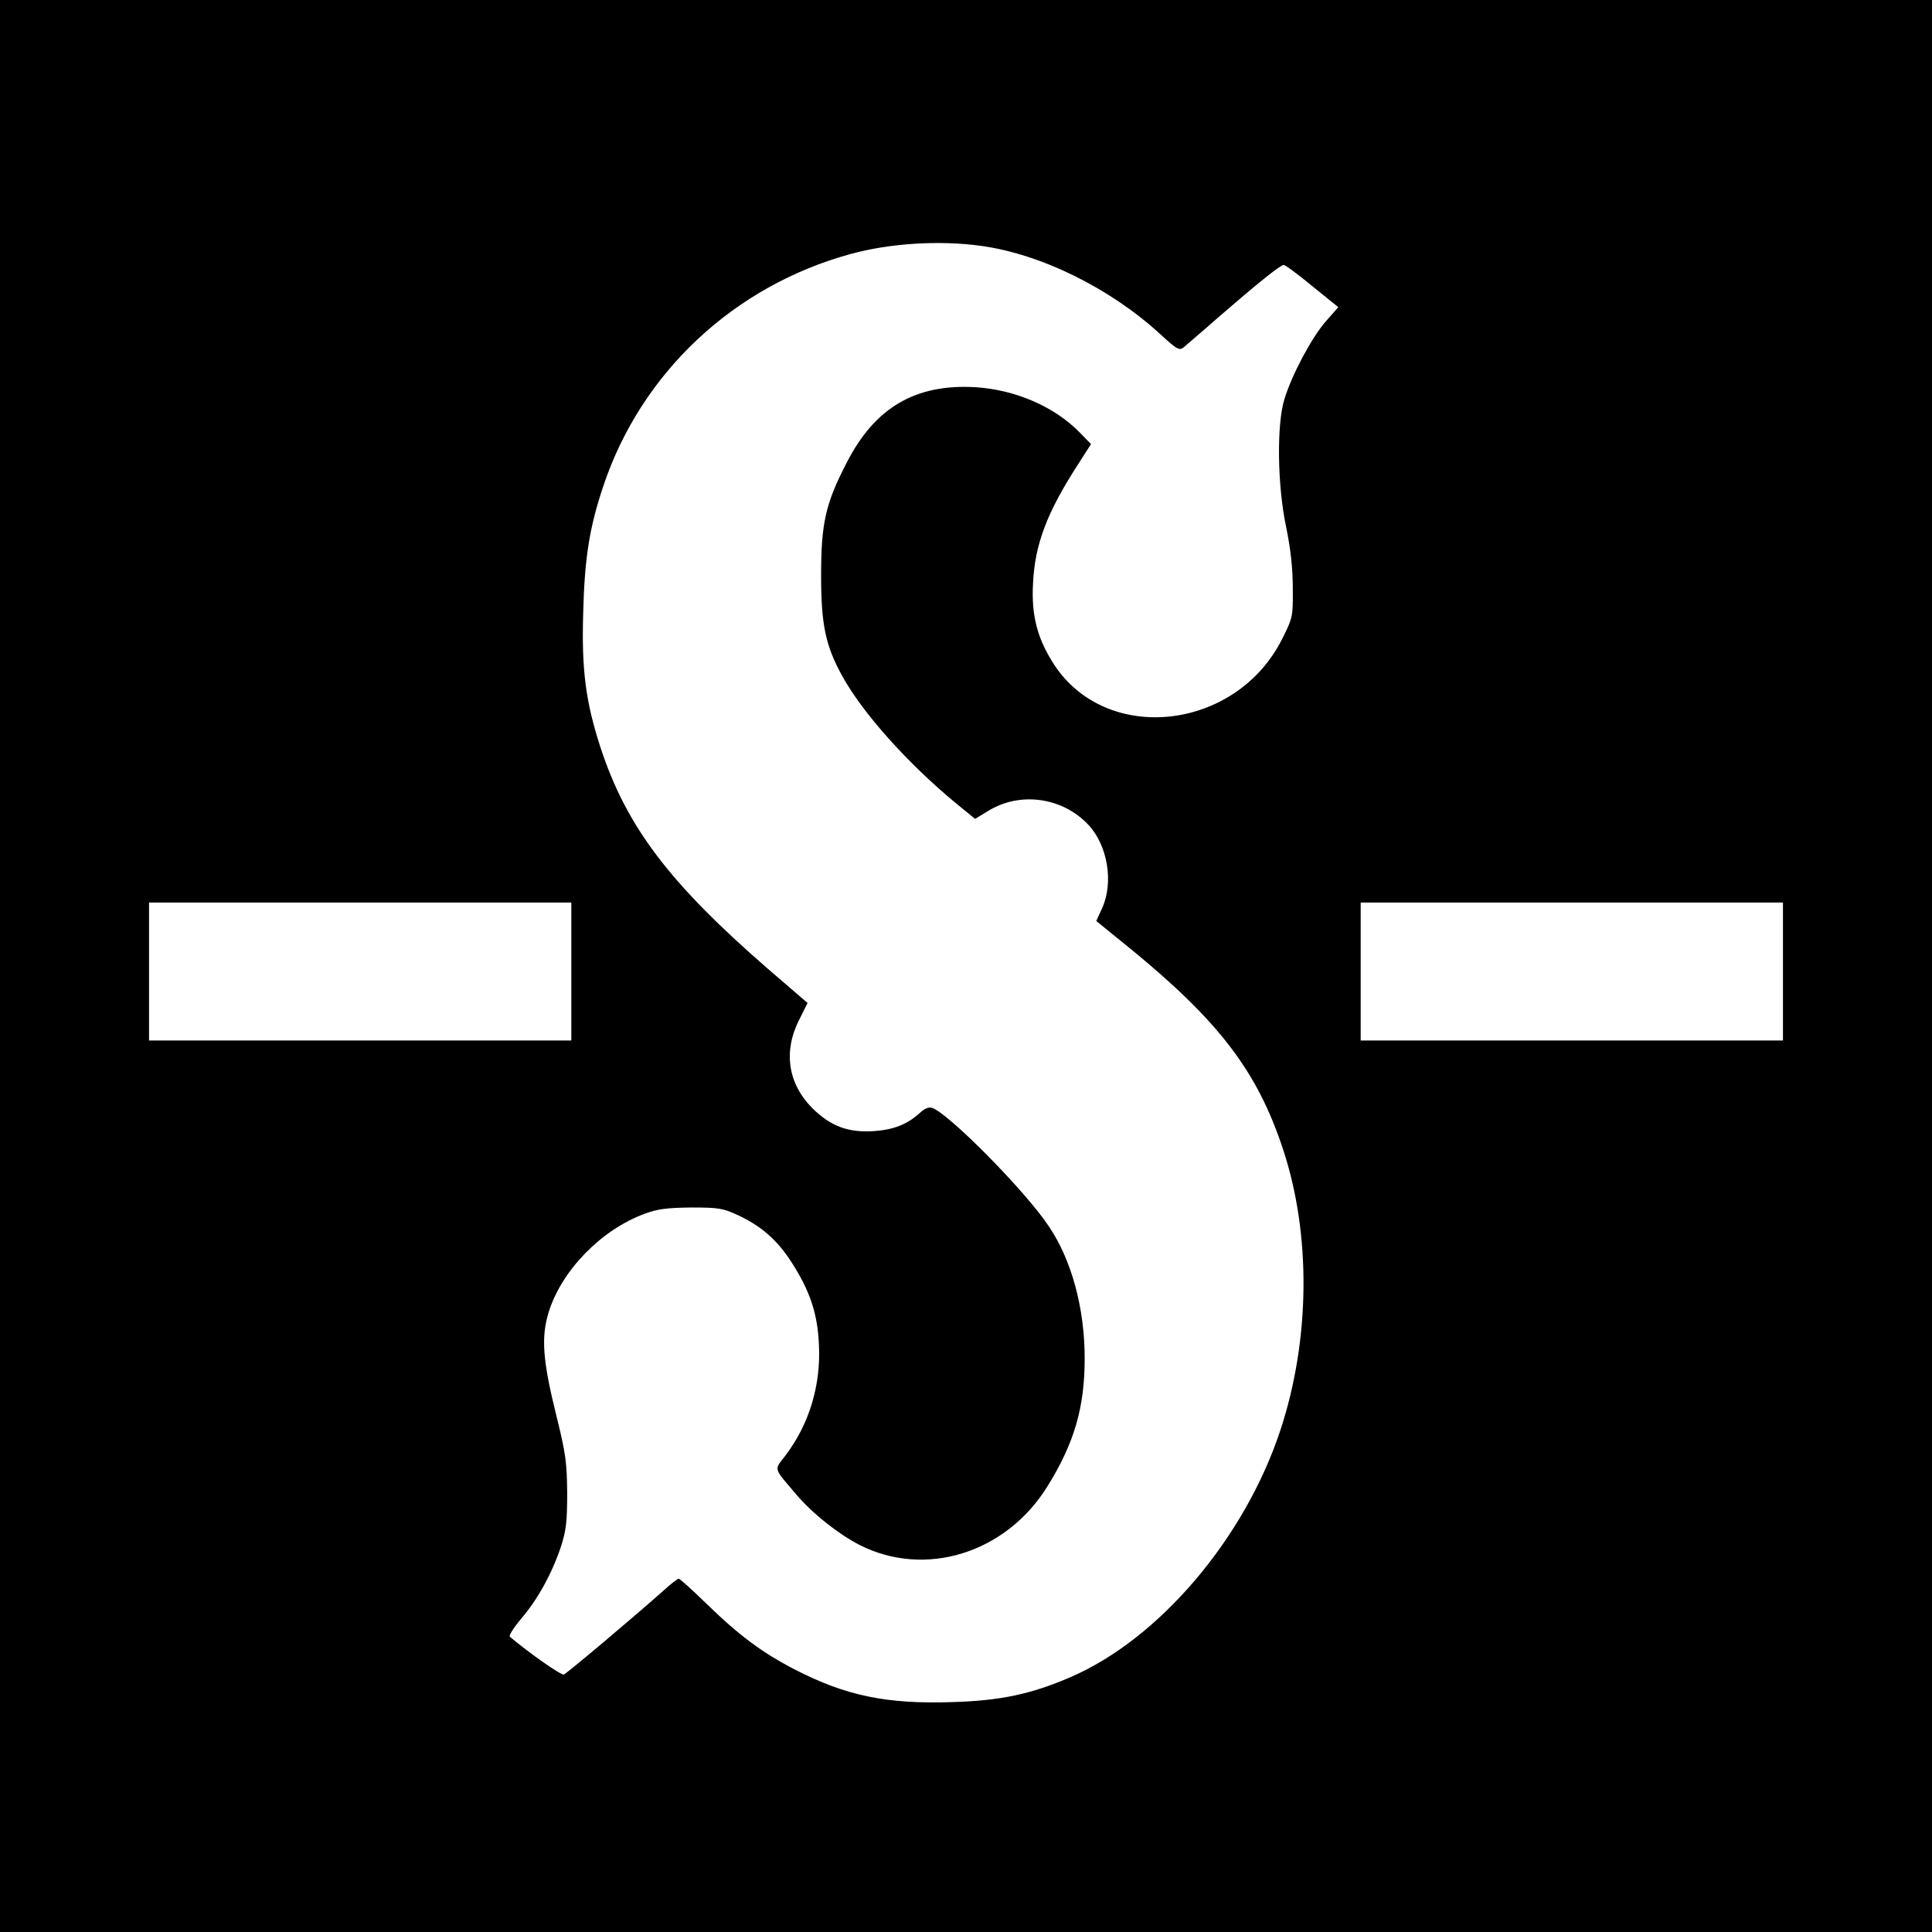 <?xml version="1.0" standalone="no"?>
<!DOCTYPE svg PUBLIC "-//W3C//DTD SVG 20010904//EN"
 "http://www.w3.org/TR/2001/REC-SVG-20010904/DTD/svg10.dtd">
<svg version="1.0" xmlns="http://www.w3.org/2000/svg"
 width="700pt" height="700pt" viewBox="0 0 700 700"
 preserveAspectRatio="xMidYMid meet">
<g transform="translate(0,700) scale(0.1,-0.1)"
fill="#000000" stroke="none">
<path d="M0 3500 l0 -3500 3500 0 3500 0 0 3500 0 3500 -3500 0 -3500 0 0
-3500z m3556 2609 c216 -30 466 -153 647 -319 60 -55 69 -61 85 -49 9 8 67 57
127 110 142 123 224 189 236 189 6 0 52 -34 104 -77 l94 -76 -45 -51 c-51 -58
-123 -193 -150 -281 -29 -92 -26 -314 6 -465 16 -77 24 -150 24 -220 1 -103 0
-108 -37 -182 -166 -336 -638 -389 -829 -94 -60 93 -82 178 -75 295 7 139 50
253 160 424 l50 78 -42 43 c-91 93 -233 154 -376 163 -217 13 -365 -73 -467
-273 -77 -148 -93 -220 -93 -409 0 -178 16 -255 77 -365 73 -133 237 -316 410
-459 l71 -58 46 28 c115 72 269 51 363 -48 71 -74 94 -210 51 -304 l-21 -46
122 -99 c323 -264 462 -446 555 -729 102 -309 98 -690 -10 -1017 -129 -391
-438 -755 -759 -894 -143 -62 -255 -86 -430 -91 -237 -8 -386 23 -570 118
-117 60 -202 123 -322 240 -50 49 -95 89 -99 89 -4 0 -29 -19 -55 -43 -116
-103 -349 -299 -361 -304 -10 -4 -130 81 -196 137 -4 4 15 34 42 66 59 69 110
161 143 259 19 59 23 90 23 195 -1 110 -5 143 -39 280 -50 201 -56 285 -28
376 47 151 190 298 347 356 48 18 82 22 170 23 100 0 115 -3 169 -28 84 -39
142 -90 193 -169 67 -104 95 -186 100 -298 8 -149 -35 -291 -123 -406 -40 -52
-43 -40 43 -141 59 -69 152 -142 228 -181 237 -120 529 -30 679 211 98 157
136 287 136 465 0 182 -47 356 -130 479 -85 128 -364 410 -423 429 -12 4 -28
-3 -45 -19 -44 -40 -93 -60 -163 -65 -95 -7 -159 17 -226 83 -89 90 -106 207
-46 323 l29 58 -144 124 c-358 311 -513 516 -607 804 -53 164 -68 278 -62 484
5 202 23 312 73 461 137 410 472 725 897 841 143 39 322 50 473 29z m-1486
-2629 l0 -250 -765 0 -765 0 0 250 0 250 765 0 765 0 0 -250z m4390 0 l0 -250
-765 0 -765 0 0 250 0 250 765 0 765 0 0 -250z"/>
</g>
</svg>
